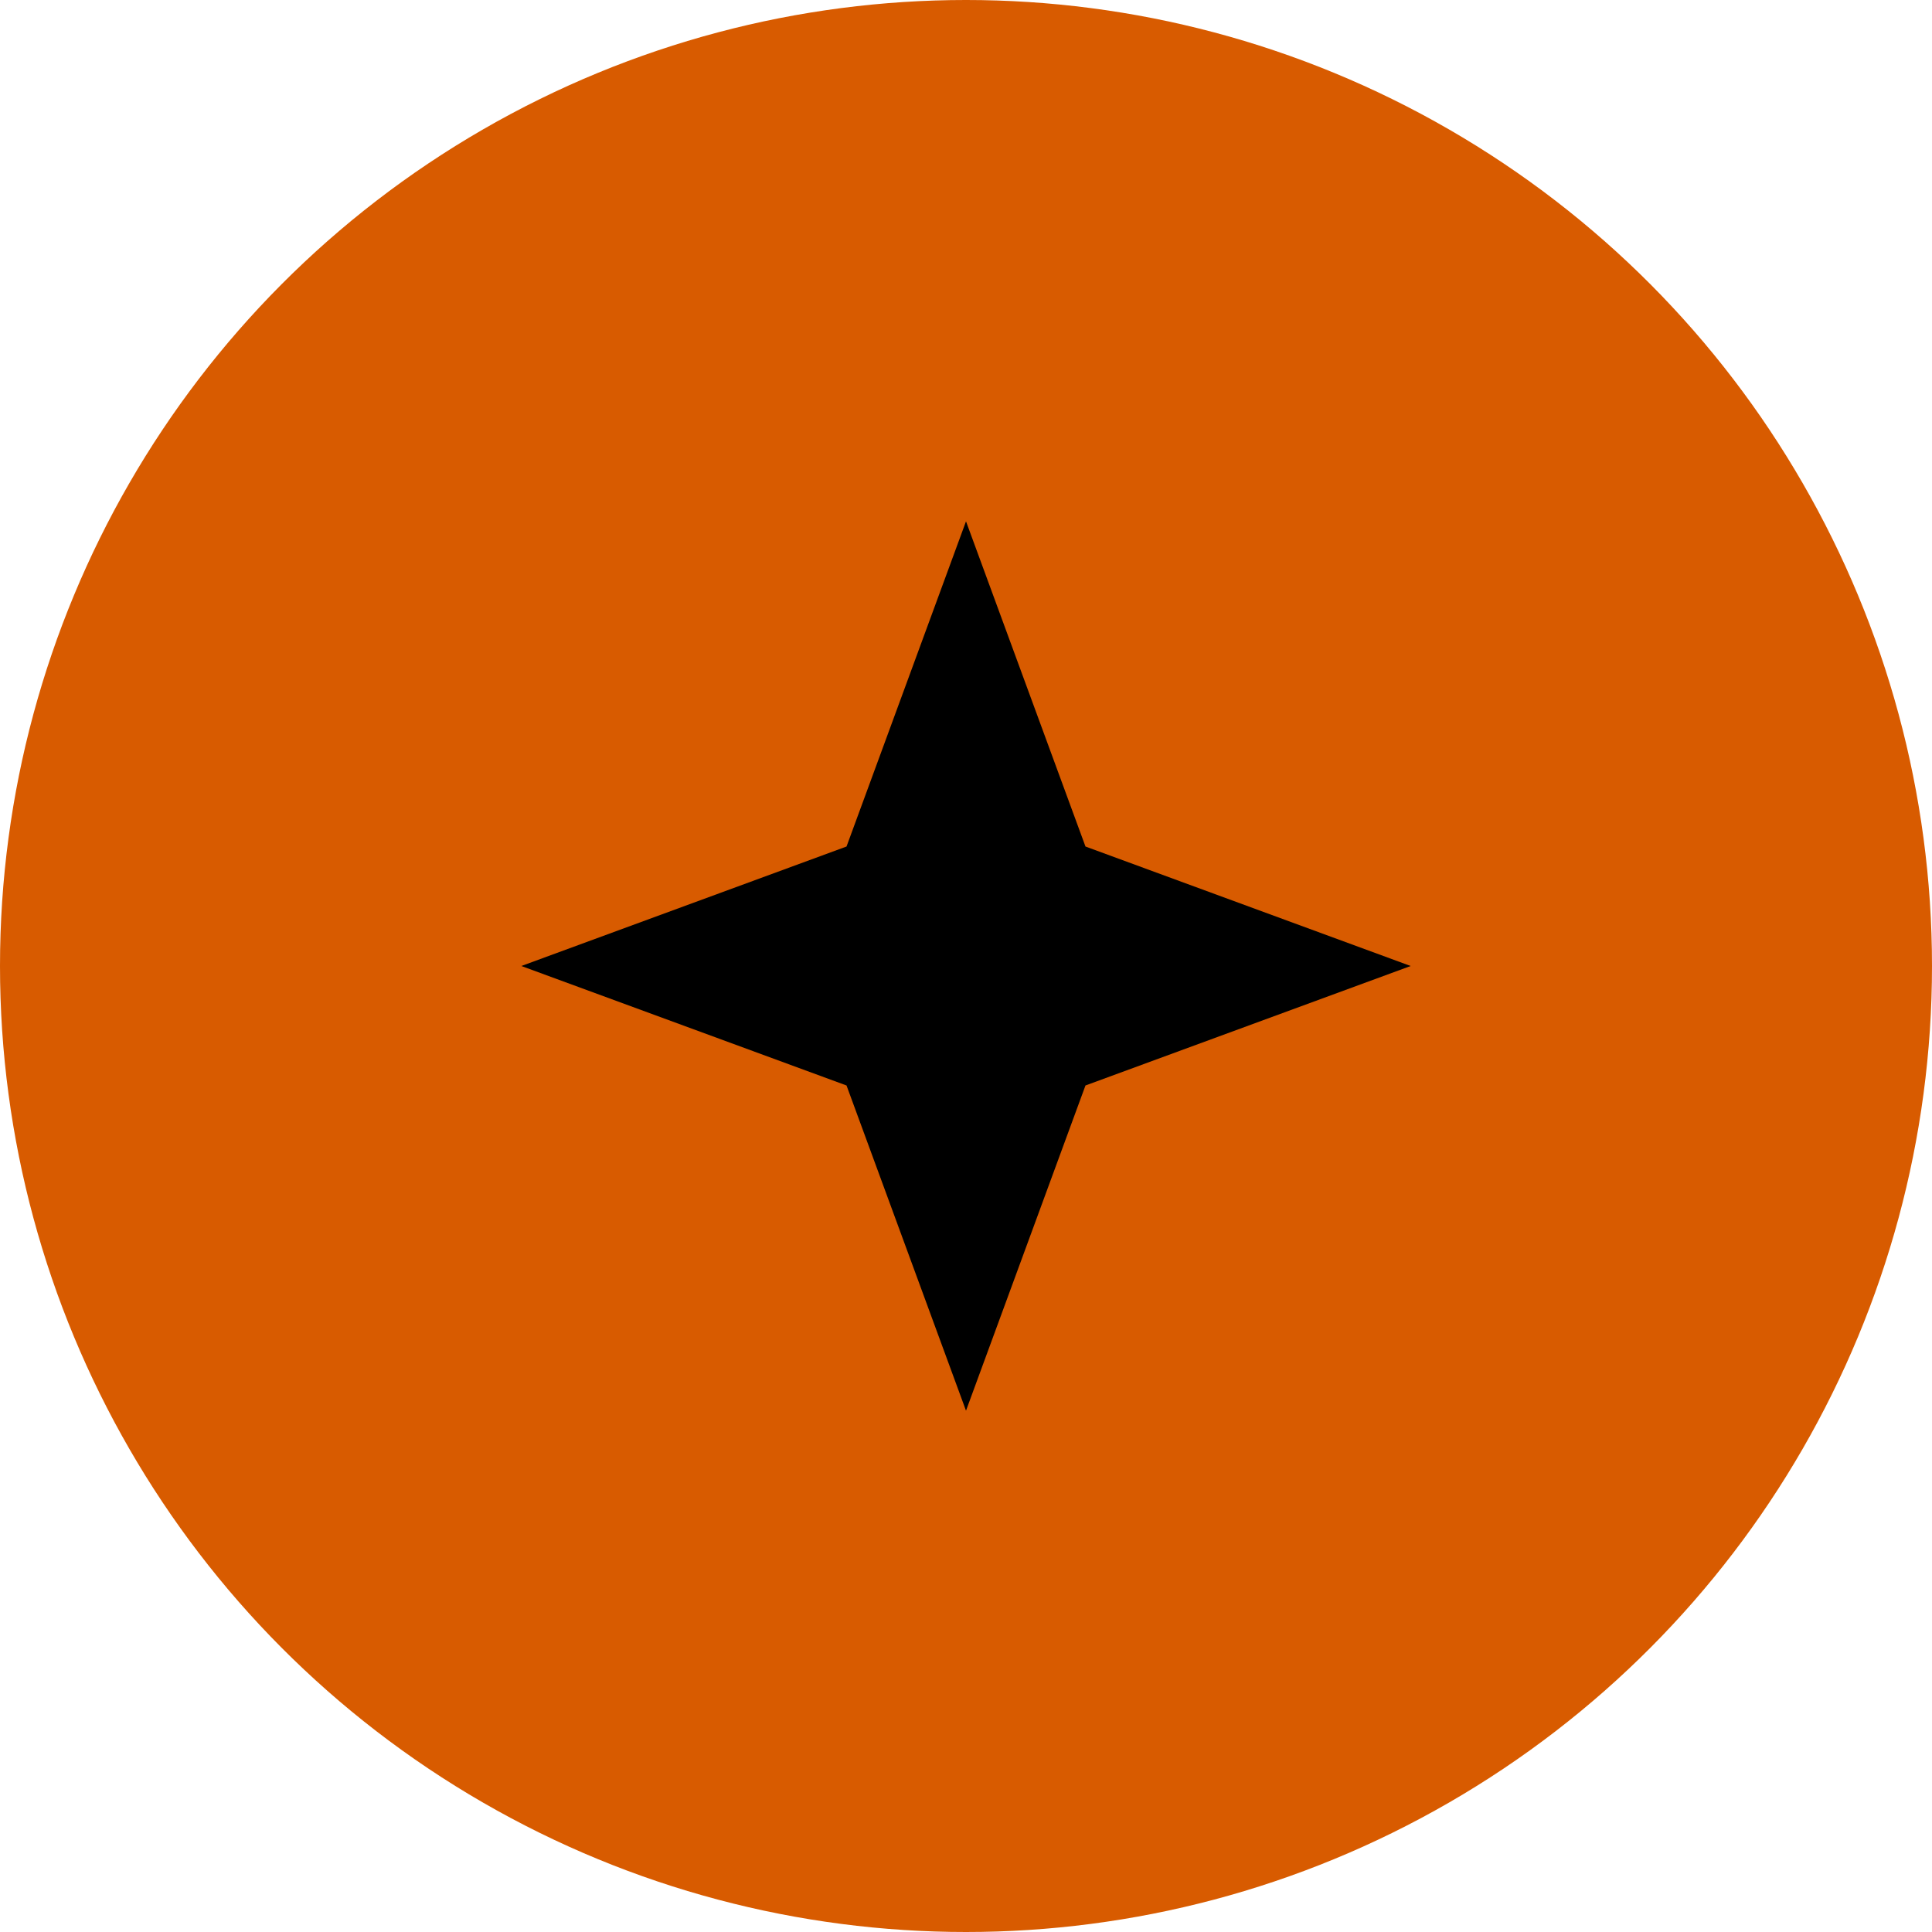 <?xml version="1.0" encoding="UTF-8"?> <svg xmlns="http://www.w3.org/2000/svg" width="63" height="63" viewBox="0 0 63 63" fill="none"> <circle cx="31.5" cy="31.5" r="31.5" fill="#D85B00"></circle> <path d="M31.5 17L35.396 27.604L46 31.5L35.396 35.396L31.5 46L27.604 35.396L17 31.5L27.604 27.604L31.5 17Z" fill="black"></path> </svg> 